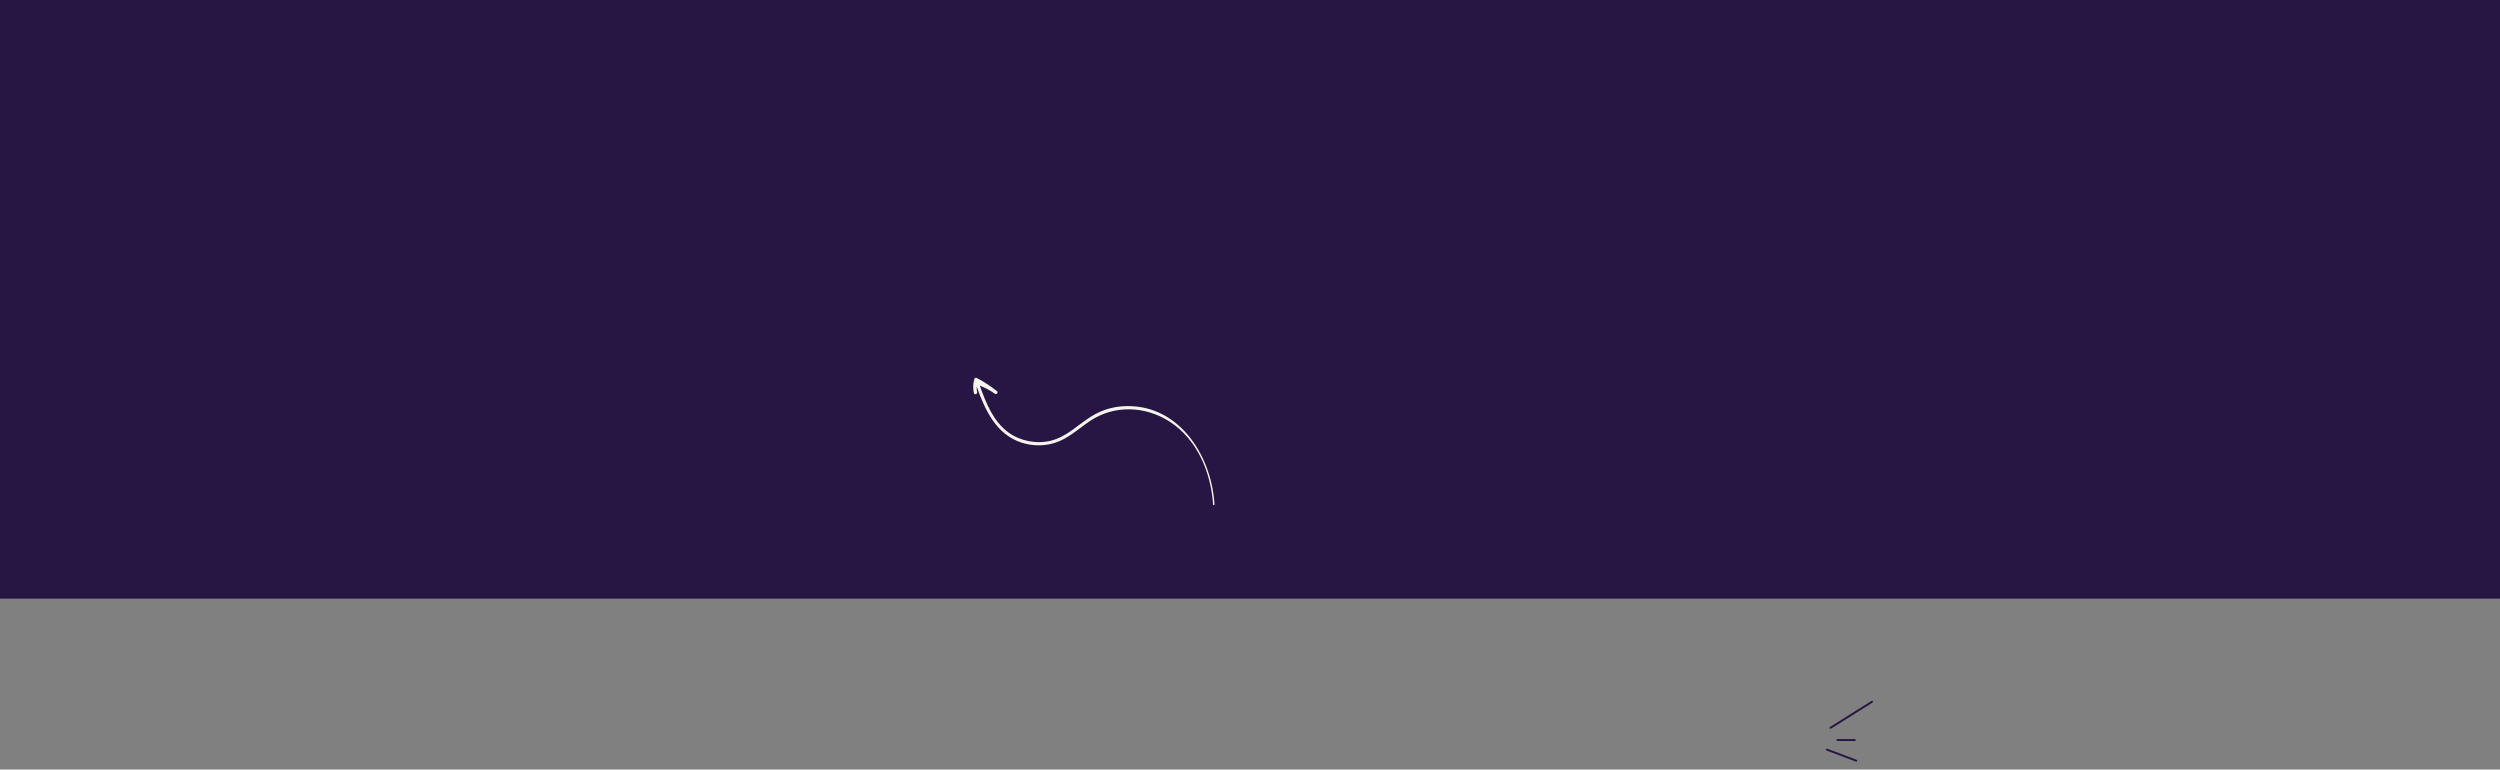<svg width="2560" height="788" viewBox="0 0 2560 788" fill="none" xmlns="http://www.w3.org/2000/svg">
<rect x="0" y="0" width="2560" height="788" fill="#808080" stroke="none"/>
<g clip-path="url(#clip0_39_4650)">
<rect width="2560" height="613" fill="#271644"/>
<path d="M997.695 388.103C996.342 393.063 996.218 397.367 997.242 402.408C997.679 404.594 1001.03 403.706 1000.59 401.52C1000.18 399.498 1000 397.599 1000.03 395.74C1008.7 419.745 1020.05 444.979 1046.27 453.323C1057.05 456.751 1068.98 456.954 1079.8 453.618C1093.59 449.367 1104.11 439.255 1115.8 431.329C1140.67 414.465 1172.6 415.567 1197.69 431.713C1226.13 450.017 1239.99 483.858 1242.19 516.581C1242.24 517.51 1243.7 517.523 1243.64 516.58C1240.72 465.591 1206.02 412.065 1149.23 416.049C1137.65 416.857 1126.78 420.547 1116.99 426.724C1103.56 435.211 1092.17 447.236 1076.3 451.214C1061.56 454.919 1045.07 451.82 1032.75 442.914C1017.04 431.548 1009.63 412.613 1003.32 394.906C1008.87 397.064 1013.97 399.783 1018.88 403.28C1020.46 404.386 1022.48 401.762 1020.95 400.56C1020.84 400.451 1020.7 400.369 1020.58 400.273C1020.58 400.273 1020.57 400.26 1020.55 400.246C1014.13 395.219 1007.42 390.834 1000.2 387.051C999.212 386.532 997.969 387.01 997.682 388.117L997.695 388.103Z" fill="#F6F4EE"/>
<line x1="1" y1="-1" x2="51.152" y2="-1" transform="matrix(-0.847 0.532 -0.52 -0.854 1917.28 717.199)" stroke="#271644" stroke-width="2" stroke-linecap="round"/>
<line x1="1899.31" y1="757.797" x2="1881.51" y2="757.797" stroke="#271644" stroke-width="2" stroke-linecap="round"/>
<line x1="1900.78" y1="778.947" x2="1870.84" y2="767.63" stroke="#271644" stroke-width="2" stroke-linecap="round"/>
</g>
<defs>
<clipPath id="clip0_39_4650">
<rect width="2560" height="788" fill="white"/>
</clipPath>
</defs>
</svg>
